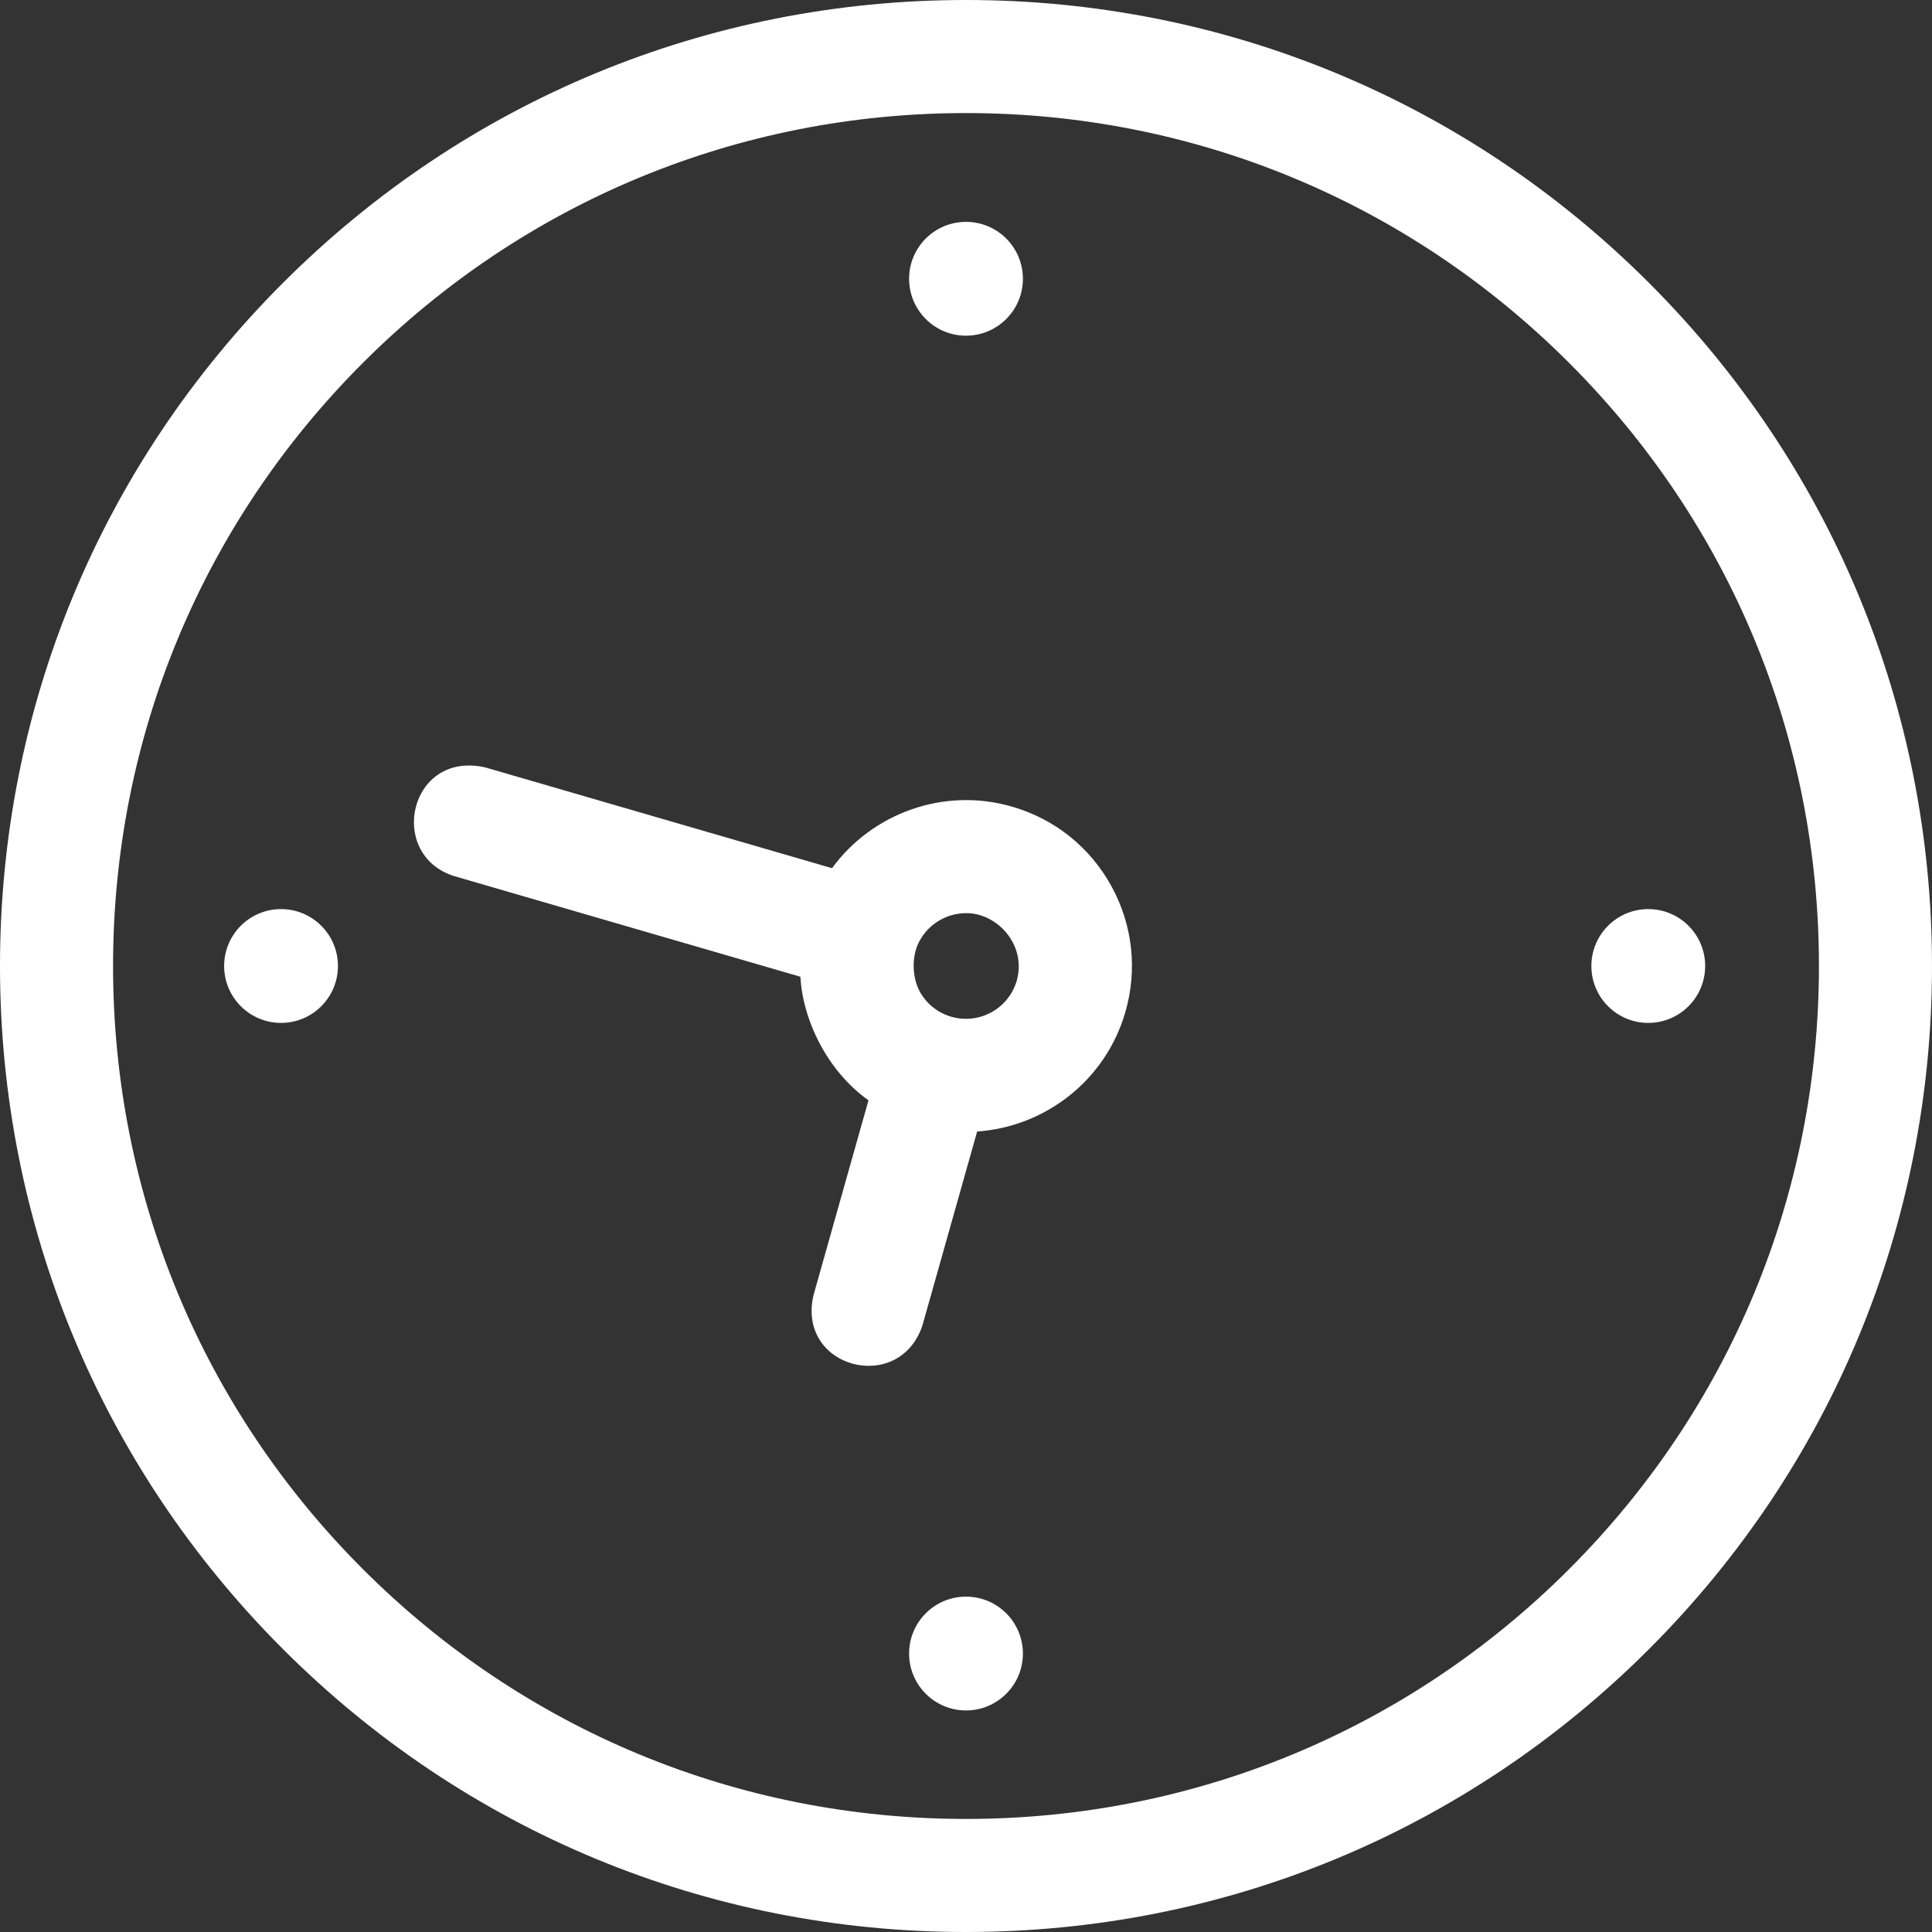 <svg id="Layer_1" enable-background="new 0 0 512.651 512.651" height="512" viewBox="0 0 512.651 512.651" width="512" xmlns="http://www.w3.org/2000/svg" style="fill:#fff"><rect x="0" y="0" width="512.651" height="512.651" fill="#333333" stroke="none"/><g><circle cx="256.325" cy="73.973" r="15.099"/><circle cx="256.325" cy="438.763" r="15.099"/><circle cx="74.575" cy="256.325" r="15.099"/><circle cx="437.365" cy="256.325" r="15.099"/><path d="m437.575 75.076c-48.414-48.413-112.783-75.076-181.25-75.076s-132.835 26.663-181.249 75.076c-48.413 48.414-75.076 112.783-75.076 181.249s26.663 132.836 75.076 181.25c48.414 48.413 112.782 75.076 181.249 75.076s132.836-26.663 181.25-75.076c48.414-48.414 75.076-112.783 75.076-181.25s-26.663-132.835-75.076-181.249zm-21.213 341.286c-42.748 42.747-99.583 66.289-160.037 66.289s-117.289-23.542-160.036-66.289-66.289-99.583-66.289-160.037 23.542-117.289 66.289-160.036c42.748-42.747 99.583-66.289 160.036-66.289s117.289 23.542 160.037 66.289c42.747 42.747 66.289 99.583 66.289 160.036s-23.542 117.29-66.289 160.037z"/><path d="m268.61 214.056c-18.25-5.304-37.215 1.795-47.838 16.316l-92.011-26.741c-20.122-4.557-26.203 23.018-8.373 28.808l91.991 26.736c.66 11.671 7.239 25.096 18.069 32.788l-14.568 51.63c-4.597 19.449 22.686 26.555 28.873 8.146l14.531-51.499c17.91-1.225 34.017-13.413 39.31-31.629 3.282-11.291 1.97-23.183-3.693-33.487-5.663-10.305-15-17.787-26.291-21.068zm1.177 46.182c-2.157 7.423-9.954 11.705-17.375 9.549-3.595-1.045-6.569-3.428-8.373-6.709-1.525-2.824-2.394-7.706-.6-12.246 2.219-5.214 7.358-8.526 12.892-8.526 7.914-.145 16.186 8.111 13.456 17.932z"/></g></svg>